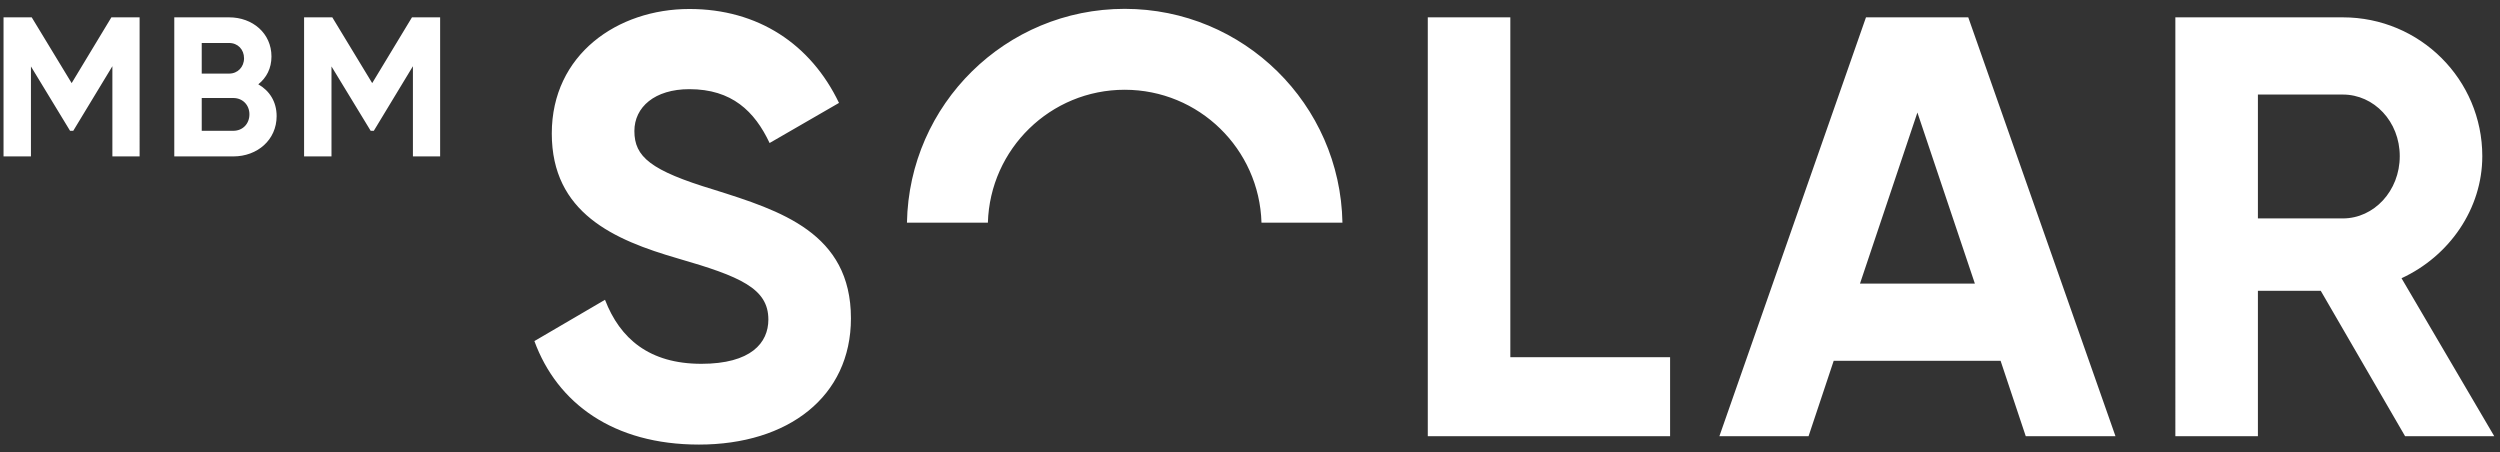 <svg xmlns="http://www.w3.org/2000/svg" width="210px" height="38px" transform="rotate(0) scale(1, 1)"><rect width="100%" height="100%" fill="#333333" stroke="none"/><g fill="#ffffff" fill-rule="evenodd"><path d="M11.727 13.14H9.44V5.562l-3.286 5.424h-.27L2.599 5.581v7.558H.297V1.457h2.368l3.354 5.525 3.337-5.525h2.37zM20.951 9.602c0-.783-.567-1.369-1.353-1.369h-2.653v2.754h2.653c.786 0 1.353-.583 1.353-1.385zm-4.006-5.991v2.571h2.304c.716 0 1.25-.552 1.25-1.286 0-.735-.518-1.285-1.25-1.285zm6.292 6.141c0 2.002-1.62 3.387-3.639 3.387H14.64V1.457h4.61c1.965 0 3.553 1.336 3.553 3.289 0 1.002-.42 1.786-1.106 2.336.935.534 1.54 1.452 1.54 2.67zM36.971 13.14h-2.286V5.562l-3.284 5.424h-.266l-3.29-5.406v7.558h-2.302V1.457h2.371l3.351 5.525 3.34-5.525h2.366zM44.89 28.65l5.93-3.468c1.26 3.268 3.724 5.378 8.092 5.378 4.174 0 5.631-1.76 5.631-3.72 0-2.613-2.36-3.617-7.589-5.127-5.377-1.557-10.604-3.82-10.604-10.502C46.35 4.574 51.877.755 57.908.755c5.783 0 10.205 2.964 12.568 7.89l-5.83 3.369C63.39 9.35 61.48 7.49 57.907 7.49c-2.912 0-4.619 1.507-4.619 3.517 0 2.162 1.356 3.318 6.681 4.926 5.578 1.759 11.51 3.62 11.51 10.807 0 6.583-5.279 10.604-12.767 10.604-7.19 0-11.91-3.468-13.823-8.694M140.288 30.007v6.635h-20.354V1.457h6.934v28.55zM165.89 23.825l-4.828-14.373-4.824 14.373zm2.16 6.484h-14.02l-2.112 6.333h-7.49l12.314-35.184h8.593l12.366 35.184h-7.537zM189.664 18.347h7.136c2.616 0 4.779-2.312 4.779-5.229 0-2.914-2.163-5.176-4.78-5.176h-7.135zm5.28 6.081h-5.28v12.214h-6.934V1.457h14.07c6.487 0 11.713 5.228 11.713 11.661 0 4.424-2.766 8.396-6.785 10.254l7.79 13.27h-7.49zM82.982 18.703c.181-6.194 5.255-11.163 11.491-11.163 6.24 0 11.311 4.969 11.492 11.163h6.8c-.183-9.95-8.3-17.96-18.292-17.96-9.99 0-18.108 8.01-18.289 17.96z"/></g></svg>